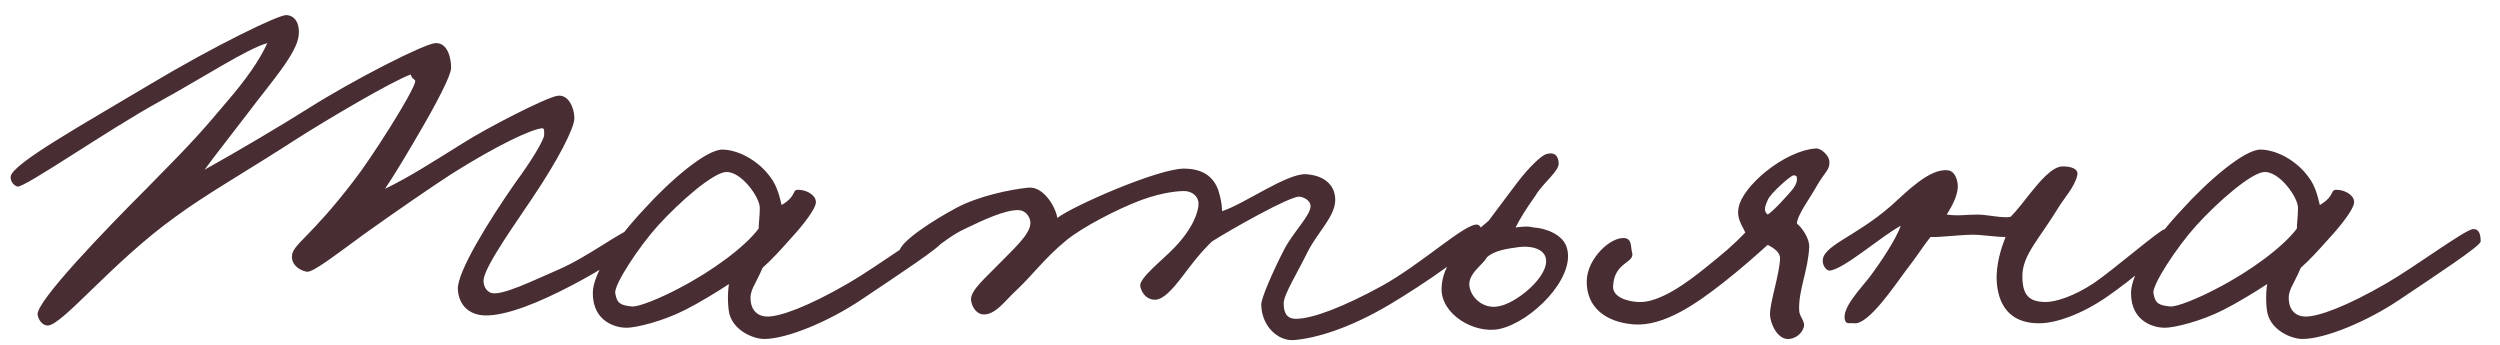 <?xml version="1.0" encoding="UTF-8"?> <svg xmlns="http://www.w3.org/2000/svg" width="116" height="16" viewBox="0 0 116 16" fill="none"><path d="M29.668 10.996C29.72 11.412 27.848 12.556 26.548 13.232C25.066 14.012 23.506 14.662 22.492 14.636C21.764 14.61 21.296 14.168 21.244 13.44C21.192 12.634 22.7 10.216 23.896 8.5C24.702 7.408 25.248 6.472 25.248 6.264C25.248 6.134 25.274 5.926 25.144 5.952C24.65 6.004 23.116 6.706 20.932 8.084C20.126 8.604 18.306 9.852 16.928 10.84C15.498 11.88 14.51 12.66 14.224 12.608C13.86 12.53 13.522 12.27 13.548 11.88C13.574 11.334 14.38 11.048 16.408 8.396C17.188 7.408 19.216 4.236 19.268 3.768C19.268 3.664 19.112 3.69 19.06 3.456C18.228 3.742 15.108 5.588 13.808 6.42C11.52 7.902 9.544 9.02 8.14 10.06C5.202 12.166 2.888 15.104 2.212 15.104C1.978 15.104 1.796 14.87 1.744 14.61C1.64 14.012 4.994 10.554 6.788 8.76C9.18 6.342 9.414 6.03 10.584 4.652C11.39 3.716 12.04 2.806 12.404 2C11.468 2.26 9.492 3.56 7.412 4.704C4.994 6.03 1.12 8.734 0.808 8.656C0.626 8.604 0.47 8.396 0.496 8.188C0.574 7.59 3.902 5.744 6.944 3.924C9.986 2.104 12.95 0.674 13.288 0.7C13.756 0.726 13.912 1.194 13.86 1.636C13.782 2.494 12.508 3.898 11.52 5.224C10.87 6.082 9.882 7.33 9.492 7.876C11.026 7.018 13.054 5.822 14.328 5.016C16.382 3.716 19.684 2.026 20.204 2C20.776 1.974 20.932 2.702 20.932 3.144C20.932 3.508 20.23 4.834 19.424 6.212C18.878 7.148 18.306 8.11 17.864 8.76C18.956 8.24 20.126 7.486 21.504 6.628C22.518 5.978 25.326 4.522 25.872 4.444C26.392 4.366 26.652 5.042 26.652 5.484C26.652 5.926 25.924 7.382 24.676 9.228C24.026 10.216 22.518 12.296 22.44 12.972C22.414 13.232 22.544 13.518 22.804 13.596C23.298 13.726 24.728 13.024 25.924 12.504C27.302 11.906 28.836 10.71 29.304 10.632C29.59 10.58 29.616 10.684 29.668 10.996ZM43.73 11.204C43.73 11.412 41.624 12.79 39.96 13.908C38.452 14.922 36.502 15.728 35.462 15.728C34.942 15.728 34.058 15.338 33.85 14.584C33.772 14.298 33.746 13.648 33.824 13.18C33.278 13.544 32.368 14.09 31.796 14.376C30.782 14.896 29.534 15.208 29.066 15.208C28.598 15.208 27.506 14.948 27.506 13.596C27.506 12.66 28.624 11.048 29.872 9.722C31.068 8.396 32.784 6.914 33.538 6.94C34.344 6.966 35.228 7.512 35.722 8.188C36.112 8.682 36.19 9.254 36.268 9.514C37.048 9.046 36.684 8.76 37.126 8.812C37.49 8.838 37.906 9.098 37.854 9.436C37.802 9.722 37.334 10.372 36.684 11.074C36.268 11.542 35.826 12.036 35.384 12.426C35.02 13.284 34.76 13.466 34.838 14.012C34.89 14.402 35.15 14.688 35.618 14.688C36.19 14.688 37.464 14.246 39.388 13.128C40.688 12.374 43.002 10.658 43.366 10.632C43.678 10.606 43.73 10.918 43.73 11.204ZM35.254 9.644C35.254 9.15 34.396 7.954 33.694 7.98C33.096 8.006 31.562 9.332 30.522 10.476C29.612 11.49 28.494 13.206 28.546 13.596C28.624 14.09 28.806 14.168 29.326 14.22C29.638 14.246 30.652 13.83 31.484 13.388C33.096 12.556 34.578 11.438 35.202 10.606C35.202 10.346 35.254 10.034 35.254 9.644ZM68.767 10.788C68.715 11.438 65.933 13.258 64.503 14.116C62.579 15.26 61.019 15.702 60.031 15.78C59.277 15.832 58.523 15.104 58.523 14.116C58.523 13.83 59.069 12.582 59.563 11.62C59.979 10.788 60.837 9.982 60.811 9.54C60.785 9.306 60.525 9.15 60.291 9.124C59.849 9.098 57.093 10.658 56.235 11.204C55.637 11.776 55.169 12.426 54.831 12.868C54.389 13.44 53.973 13.908 53.583 13.908C53.245 13.908 52.985 13.648 52.907 13.284C52.829 12.92 53.973 12.036 54.467 11.516C55.403 10.554 55.611 9.774 55.611 9.462C55.611 9.072 55.273 8.864 54.935 8.864C54.779 8.864 54.025 8.89 52.959 9.28C51.841 9.696 50.203 10.554 49.475 11.152C48.435 12.01 47.941 12.738 47.135 13.492C46.667 13.908 46.173 14.662 45.575 14.584C45.263 14.532 45.081 14.194 45.055 13.908C45.029 13.466 45.757 12.868 46.303 12.296C46.979 11.594 47.837 10.866 47.811 10.32C47.785 10.008 47.551 9.748 47.239 9.748C46.615 9.748 45.653 10.19 44.743 10.632C43.729 11.1 42.663 12.244 42.299 12.14C42.013 12.062 41.701 11.958 41.727 11.672C41.779 11.204 43.261 10.242 44.379 9.644C45.393 9.098 46.901 8.786 47.707 8.708C48.409 8.63 48.981 9.592 49.059 10.112C49.813 9.54 53.739 7.824 54.935 7.824C56.105 7.824 56.469 8.5 56.599 9.072C56.677 9.358 56.703 9.644 56.703 9.8C57.743 9.462 59.719 8.032 60.603 8.084C61.409 8.136 61.929 8.552 61.955 9.228C61.981 10.034 61.149 10.736 60.655 11.724C60.213 12.634 59.563 13.674 59.563 14.064C59.563 14.506 59.693 14.792 60.135 14.792C60.915 14.792 62.371 14.22 64.087 13.284C65.985 12.244 68.013 10.32 68.559 10.424C68.689 10.45 68.767 10.658 68.767 10.788ZM72.714 11.542C73.078 12.92 71.076 14.922 69.594 15.26C68.424 15.52 66.838 14.584 66.89 13.362C66.916 12.296 67.748 11.334 69.074 10.242C69.542 9.618 69.984 9.02 70.4 8.474C70.972 7.72 71.544 7.2 71.752 7.148C72.116 7.044 72.298 7.2 72.324 7.564C72.35 7.954 71.596 8.474 71.232 9.098C70.842 9.644 70.53 10.138 70.322 10.554C70.582 10.528 70.868 10.476 71.154 10.554C71.674 10.58 72.558 10.866 72.714 11.542ZM71.726 11.984C71.648 11.568 71.076 11.386 70.478 11.464C69.906 11.542 69.36 11.62 68.996 11.932C68.814 12.296 68.06 12.712 68.19 13.336C68.32 13.908 68.892 14.324 69.49 14.22C70.322 14.116 71.908 12.816 71.726 11.984ZM84.883 7.512C84.909 7.876 84.675 7.98 84.311 8.604C83.999 9.176 83.401 9.956 83.375 10.372C83.635 10.58 83.973 11.1 83.947 11.464C83.895 12.556 83.453 13.44 83.479 14.376C83.479 14.714 83.791 14.896 83.687 15.208C83.583 15.494 83.323 15.702 83.011 15.728C82.465 15.78 82.127 14.974 82.127 14.584C82.127 14.012 82.569 12.738 82.595 11.984C82.595 11.698 82.309 11.516 82.023 11.36C81.503 11.828 80.775 12.478 79.943 13.128C78.747 14.064 77.213 15.156 75.809 15.052C74.483 14.948 73.599 14.246 73.625 13.024C73.651 11.984 74.743 10.97 75.393 11.048C75.731 11.1 75.653 11.438 75.731 11.724C75.861 12.218 74.899 12.14 74.847 13.284C74.821 13.804 75.549 13.986 75.991 14.012C76.979 14.09 78.331 13.076 79.163 12.4C79.943 11.776 80.437 11.36 80.983 10.788C80.827 10.45 80.567 10.112 80.671 9.644C80.827 8.656 82.777 6.992 84.259 6.888C84.467 6.862 84.883 7.2 84.883 7.512ZM82.023 9.956C82.335 9.748 82.881 9.124 83.089 8.89C83.297 8.656 83.349 8.526 83.375 8.37C83.401 8.188 83.349 8.136 83.219 8.136C83.089 8.136 82.127 8.994 82.023 9.28C81.919 9.54 81.789 9.774 82.023 9.956ZM100.859 10.996C100.911 11.36 98.779 13.076 97.79 13.752C96.594 14.584 95.398 15 94.618 15C93.007 15 92.642 13.83 92.642 12.816C92.668 11.958 92.954 11.282 93.058 10.996C92.591 10.996 91.966 10.892 91.55 10.892C90.927 10.892 89.965 11.022 89.575 10.996C89.237 11.412 88.924 11.932 88.43 12.556C87.91 13.258 86.689 15.078 86.038 15C85.882 14.974 85.674 15.052 85.623 14.896C85.388 14.324 86.376 13.362 86.819 12.764C87.26 12.166 87.963 11.126 88.197 10.476C87.312 10.944 85.544 12.504 84.894 12.556C84.739 12.556 84.609 12.348 84.582 12.192C84.453 11.412 86.038 11.048 87.754 9.54C88.43 8.942 89.522 7.798 90.38 7.902C90.641 7.928 90.77 8.188 90.823 8.448C90.927 8.942 90.588 9.54 90.329 9.956C90.927 10.034 91.135 9.956 91.784 9.956C92.174 9.956 92.954 10.138 93.293 10.06C93.579 9.774 93.916 9.332 94.203 8.968C94.567 8.526 95.191 7.72 95.71 7.72C96.022 7.72 96.465 7.798 96.386 8.136C96.257 8.682 95.788 9.176 95.502 9.644C94.618 11.1 93.838 11.828 93.838 12.816C93.838 13.7 94.15 14.012 94.93 14.012C95.373 14.012 96.231 13.752 97.166 13.128C98.05 12.53 100.183 10.684 100.443 10.632C100.703 10.58 100.833 10.736 100.859 10.996ZM115.103 11.204C115.103 11.412 112.997 12.79 111.333 13.908C109.825 14.922 107.875 15.728 106.835 15.728C106.315 15.728 105.431 15.338 105.223 14.584C105.145 14.298 105.119 13.648 105.197 13.18C104.651 13.544 103.741 14.09 103.169 14.376C102.155 14.896 100.907 15.208 100.439 15.208C99.971 15.208 98.879 14.948 98.879 13.596C98.879 12.66 99.997 11.048 101.245 9.722C102.441 8.396 104.157 6.914 104.911 6.94C105.717 6.966 106.601 7.512 107.095 8.188C107.485 8.682 107.563 9.254 107.641 9.514C108.421 9.046 108.057 8.76 108.499 8.812C108.863 8.838 109.279 9.098 109.227 9.436C109.175 9.722 108.707 10.372 108.057 11.074C107.641 11.542 107.199 12.036 106.757 12.426C106.393 13.284 106.133 13.466 106.211 14.012C106.263 14.402 106.523 14.688 106.991 14.688C107.563 14.688 108.837 14.246 110.761 13.128C112.061 12.374 114.375 10.658 114.739 10.632C115.051 10.606 115.103 10.918 115.103 11.204ZM106.627 9.644C106.627 9.15 105.769 7.954 105.067 7.98C104.469 8.006 102.935 9.332 101.895 10.476C100.985 11.49 99.867 13.206 99.919 13.596C99.997 14.09 100.179 14.168 100.699 14.22C101.011 14.246 102.025 13.83 102.857 13.388C104.469 12.556 105.951 11.438 106.575 10.606C106.575 10.346 106.627 10.034 106.627 9.644Z" fill="#482D32"></path></svg> 